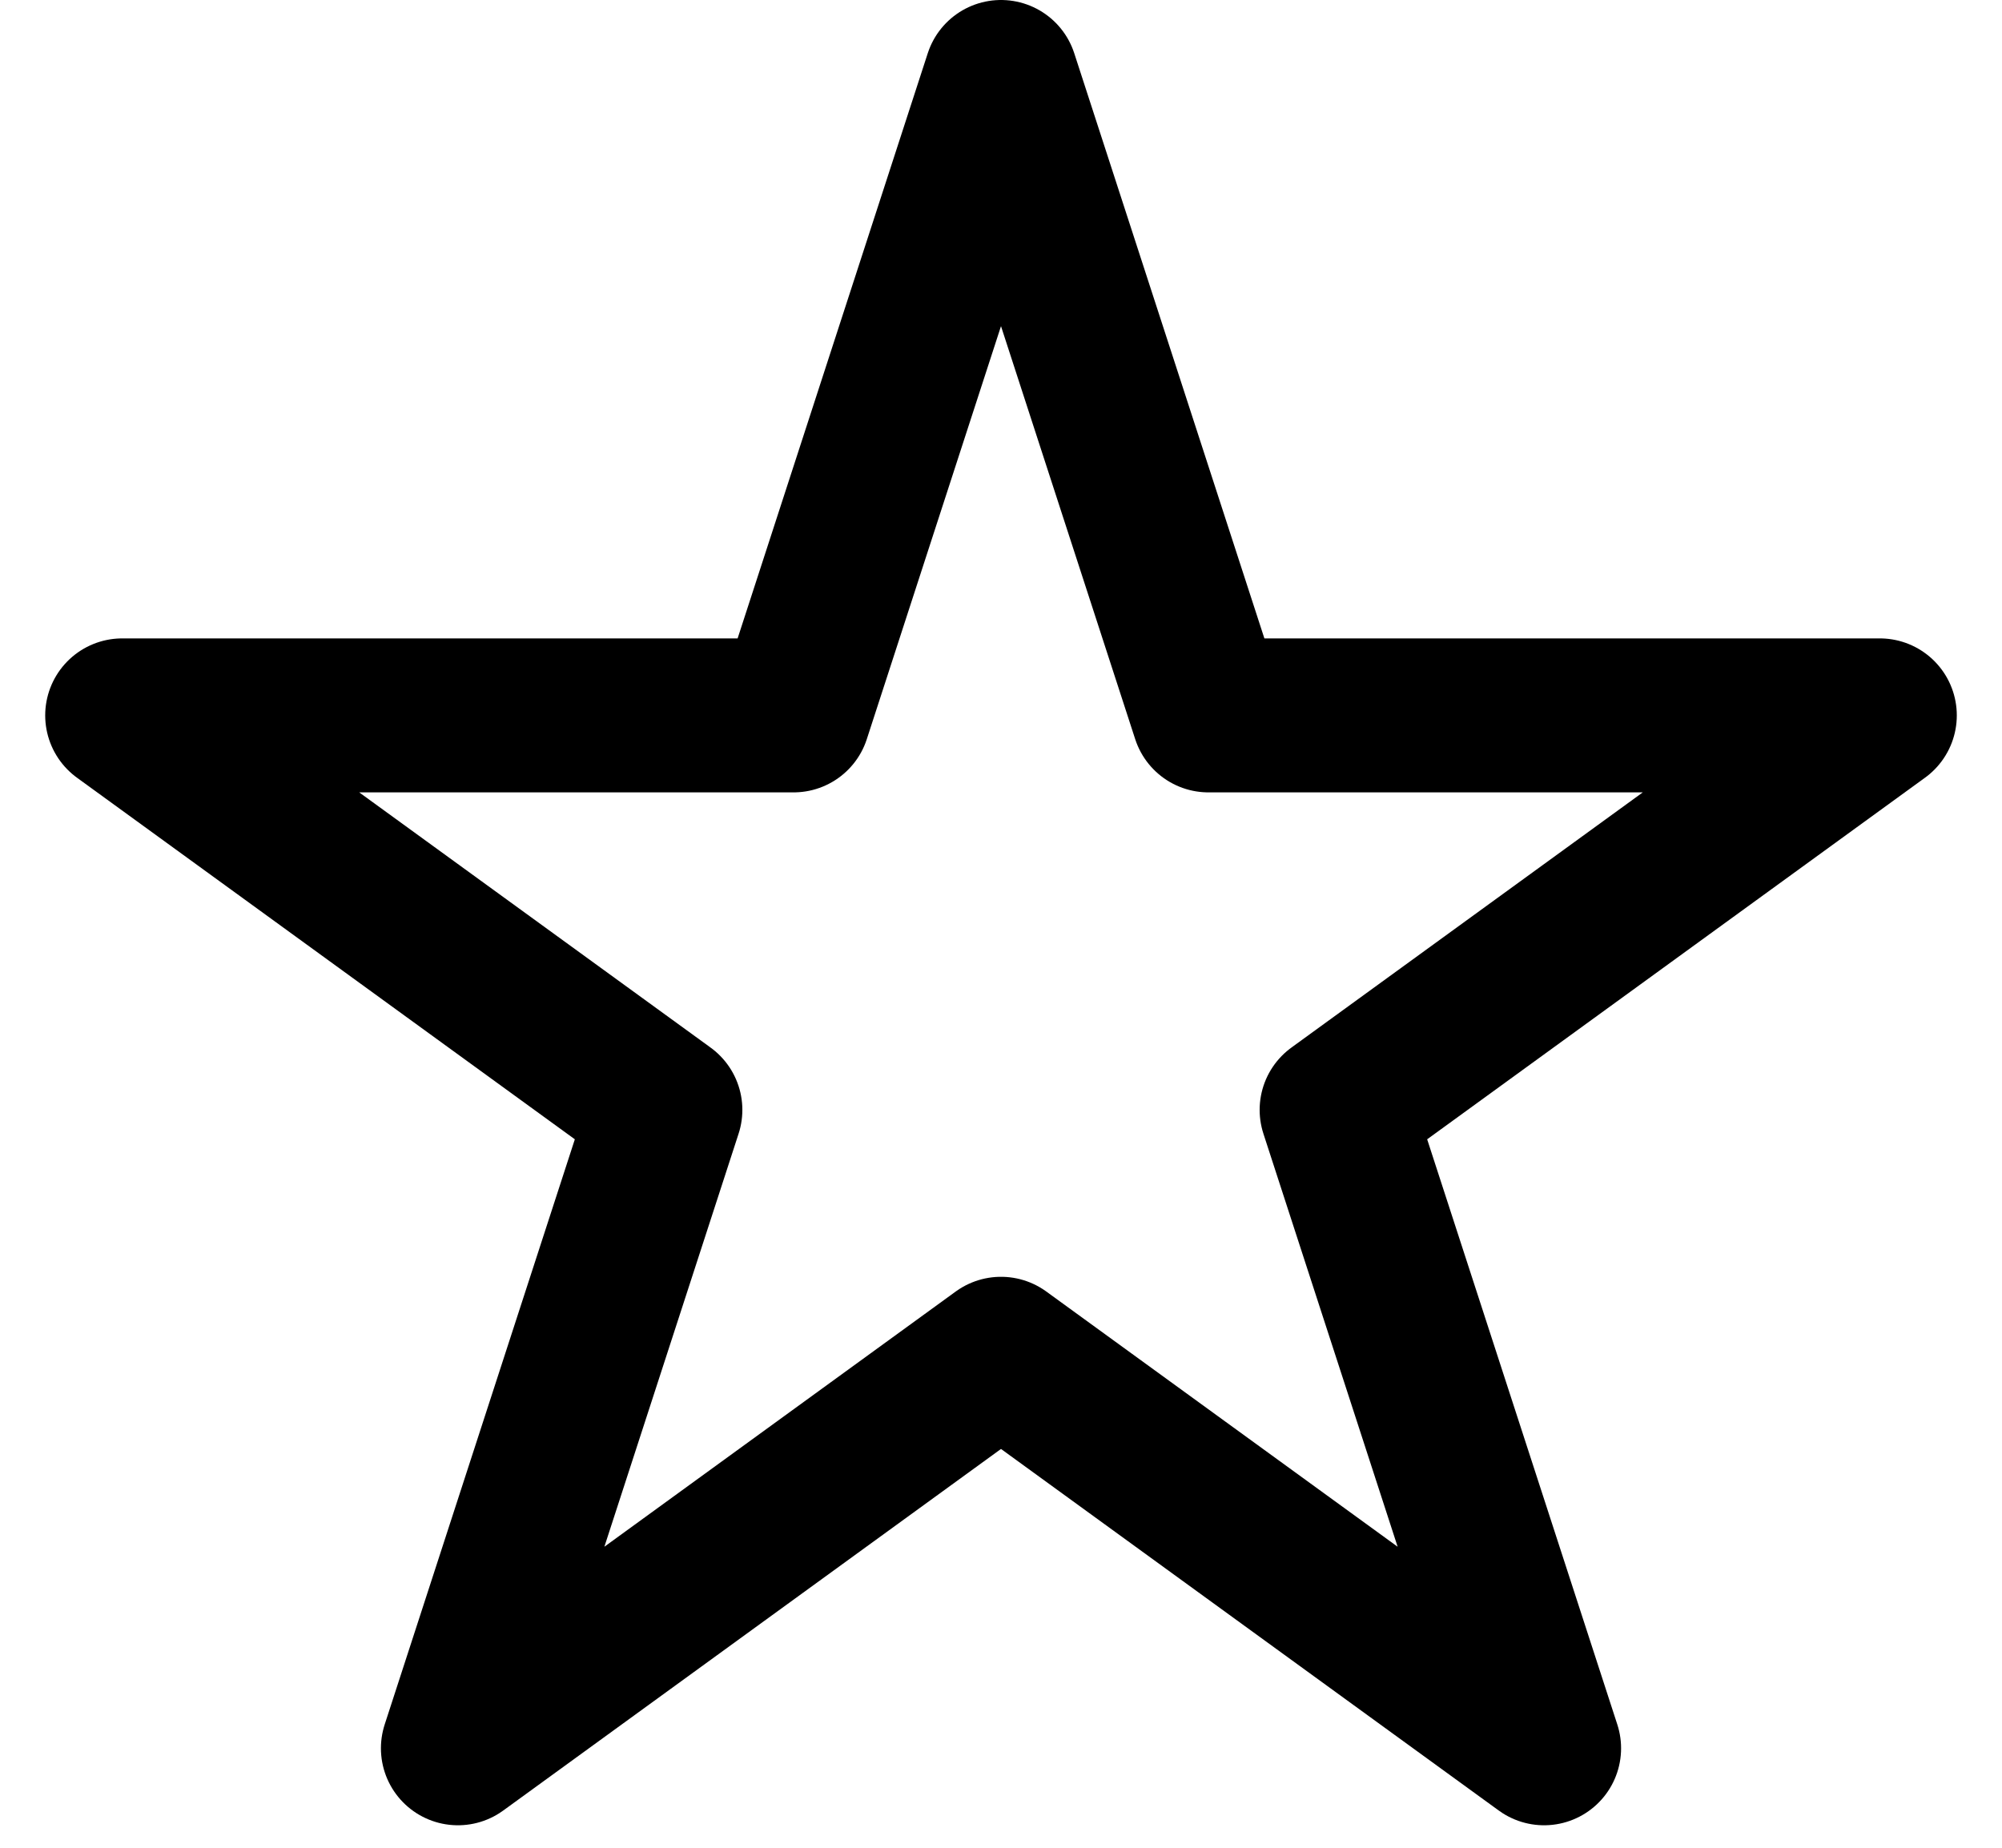<svg width="26" height="24" viewBox="0 0 26 24" fill="none" xmlns="http://www.w3.org/2000/svg">
<path d="M13 1L15.694 9.292H24.413L17.359 14.416L20.053 22.708L13 17.584L5.947 22.708L8.641 14.416L1.587 9.292H10.306L13 1Z" stroke="black" stroke-width="2" stroke-linejoin="round"/>
</svg>
